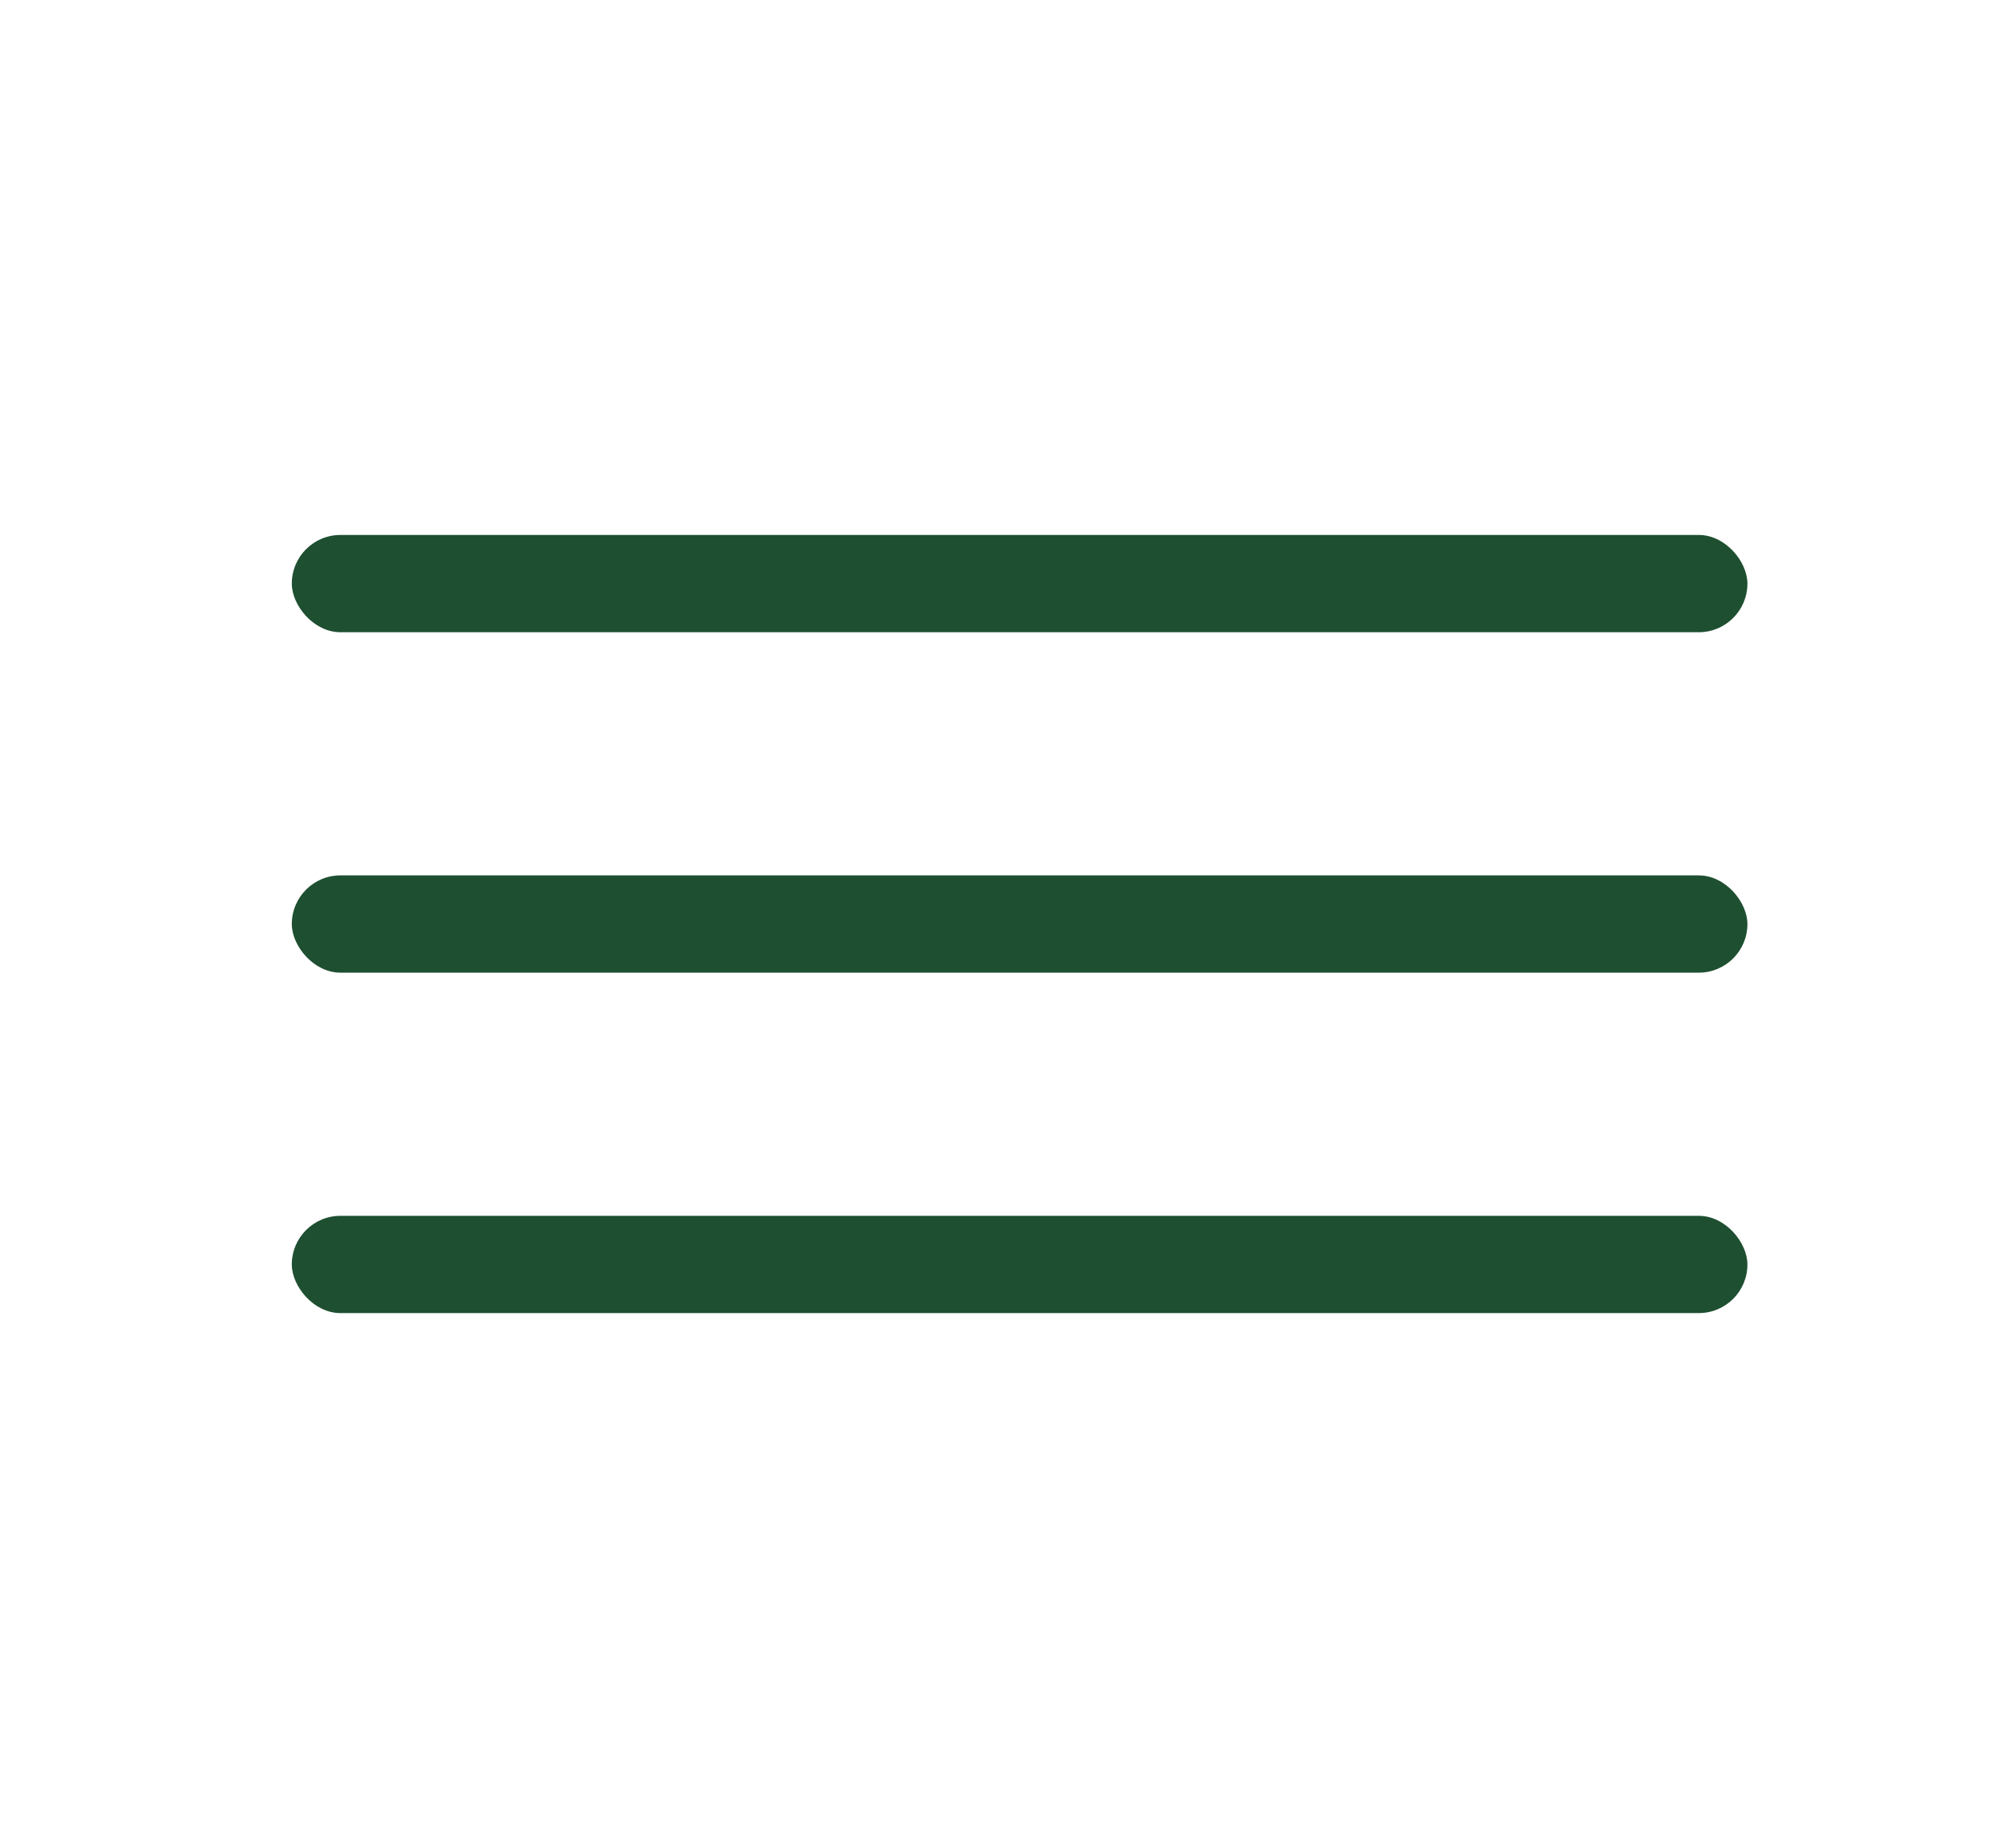 <?xml version="1.0" encoding="UTF-8"?> <svg xmlns="http://www.w3.org/2000/svg" width="41" height="38" viewBox="0 0 41 38" fill="none"><rect x="6" y="11" width="29.93" height="2" rx="1" fill="#1E4F31"></rect><rect x="6" y="18" width="29.93" height="2" rx="1" fill="#1E4F31"></rect><rect x="6" y="25" width="29.93" height="2" rx="1" fill="#1E4F31"></rect></svg> 